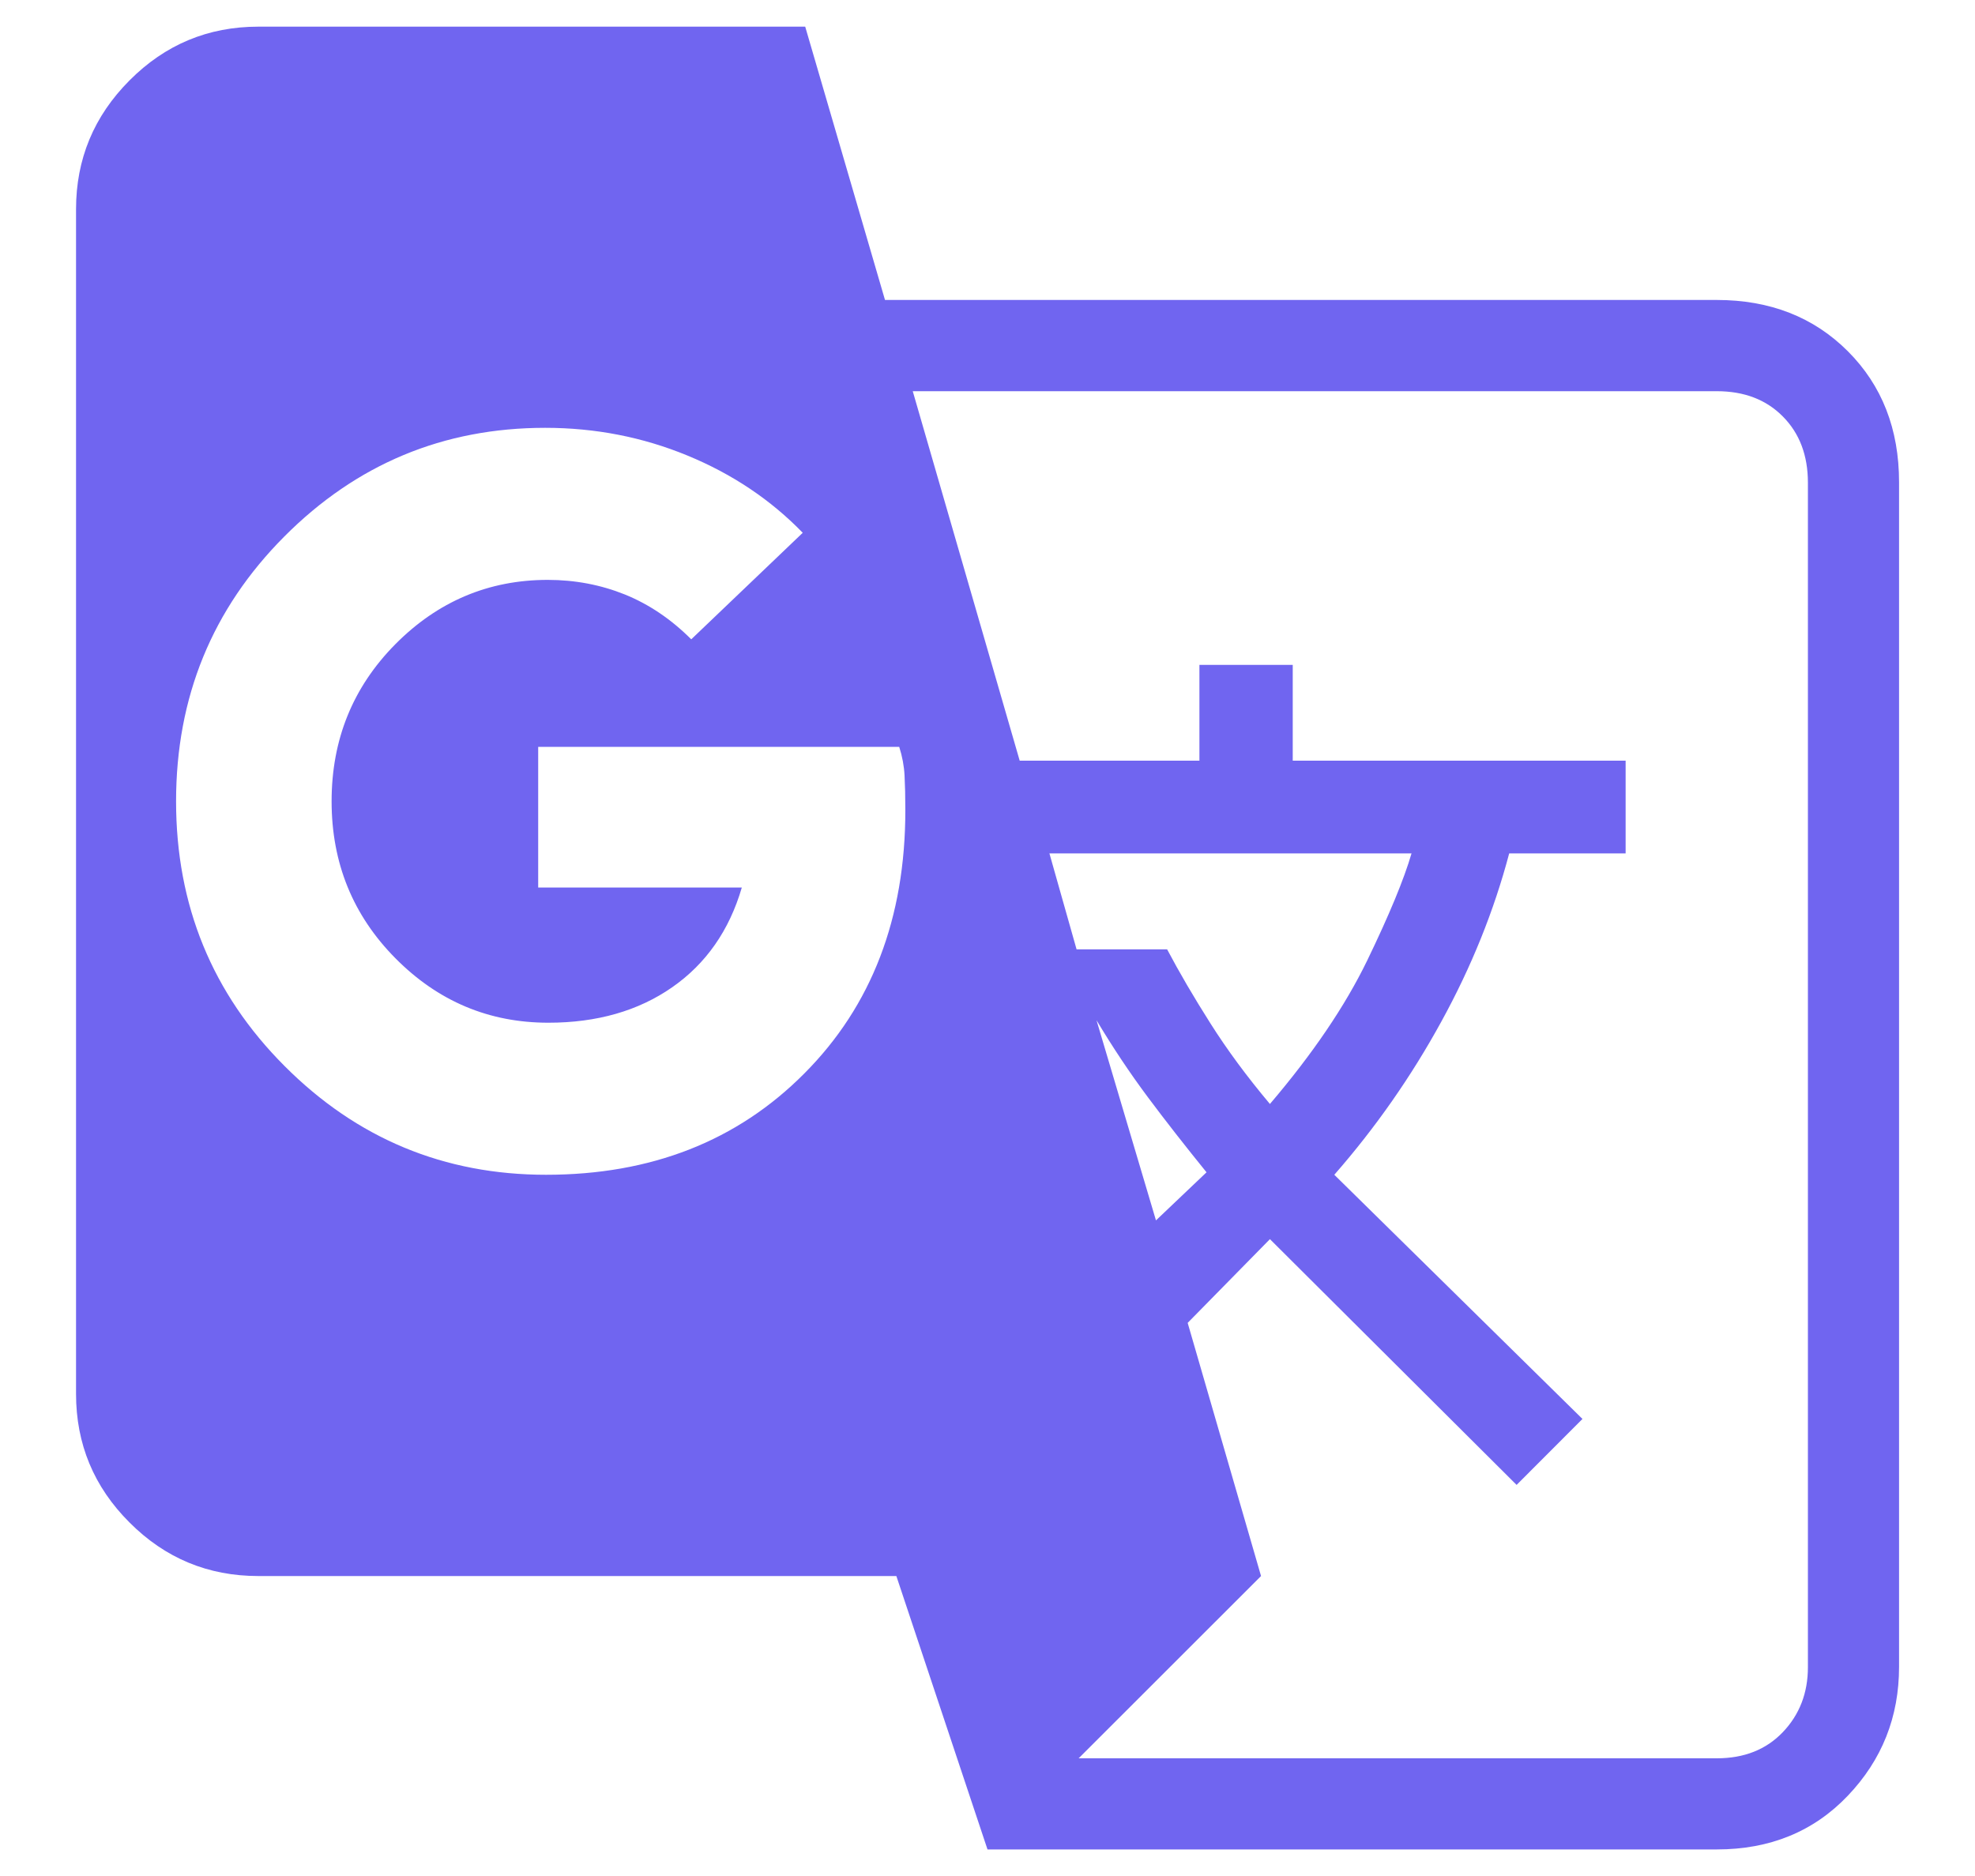 <svg width="20" height="19" viewBox="0 0 20 19" fill="none" xmlns="http://www.w3.org/2000/svg">
<path d="M10 18.731L9.077 15.962H2.616C2.108 15.962 1.673 15.782 1.312 15.42C0.95 15.059 0.77 14.624 0.77 14.117V2.119C0.77 1.612 0.95 1.177 1.312 0.814C1.673 0.451 2.108 0.27 2.616 0.27H8.154L8.962 3.038H17.385C17.923 3.038 18.366 3.211 18.712 3.557C19.058 3.903 19.231 4.346 19.231 4.884V16.881C19.231 17.389 19.058 17.824 18.712 18.187C18.366 18.55 17.923 18.731 17.385 18.731H10ZM5.53 11.898C6.593 11.898 7.466 11.556 8.146 10.871C8.827 10.187 9.168 9.298 9.168 8.206C9.168 8.066 9.165 7.949 9.16 7.853C9.155 7.758 9.137 7.661 9.106 7.564H5.45V8.989H7.512C7.385 9.423 7.15 9.76 6.807 9.999C6.464 10.238 6.046 10.358 5.553 10.358C4.952 10.358 4.436 10.141 4.005 9.706C3.574 9.271 3.358 8.741 3.358 8.116C3.358 7.49 3.573 6.96 4.003 6.525C4.433 6.091 4.948 5.873 5.547 5.873C5.824 5.873 6.084 5.923 6.328 6.021C6.572 6.12 6.796 6.271 7 6.475L8.129 5.396C7.805 5.062 7.416 4.801 6.962 4.614C6.509 4.427 6.028 4.333 5.521 4.333C4.49 4.333 3.61 4.7 2.879 5.434C2.148 6.168 1.783 7.062 1.783 8.116C1.783 9.169 2.149 10.063 2.882 10.797C3.614 11.531 4.497 11.898 5.53 11.898ZM11.706 12.36L12.218 11.873C12.004 11.609 11.805 11.355 11.623 11.111C11.441 10.867 11.268 10.607 11.104 10.333L11.706 12.36ZM12.86 11.181C13.292 10.674 13.62 10.191 13.844 9.73C14.067 9.269 14.217 8.907 14.294 8.643H10.627L10.902 9.615H11.819C11.941 9.846 12.087 10.096 12.257 10.364C12.427 10.633 12.628 10.905 12.86 11.181ZM10.923 17.808H17.385C17.662 17.808 17.885 17.72 18.054 17.543C18.223 17.366 18.308 17.146 18.308 16.885V4.889C18.308 4.612 18.223 4.388 18.054 4.218C17.885 4.047 17.662 3.962 17.385 3.962H9.243L10.326 7.704H12.146V6.734H13.091V7.704H16.462V8.643H15.283C15.129 9.225 14.9 9.793 14.595 10.348C14.291 10.903 13.93 11.42 13.512 11.898L16.025 14.371L15.358 15.039L12.86 12.55L12.027 13.398L12.77 15.962L10.923 17.808Z" fill="#7065F0"/>
</svg>
